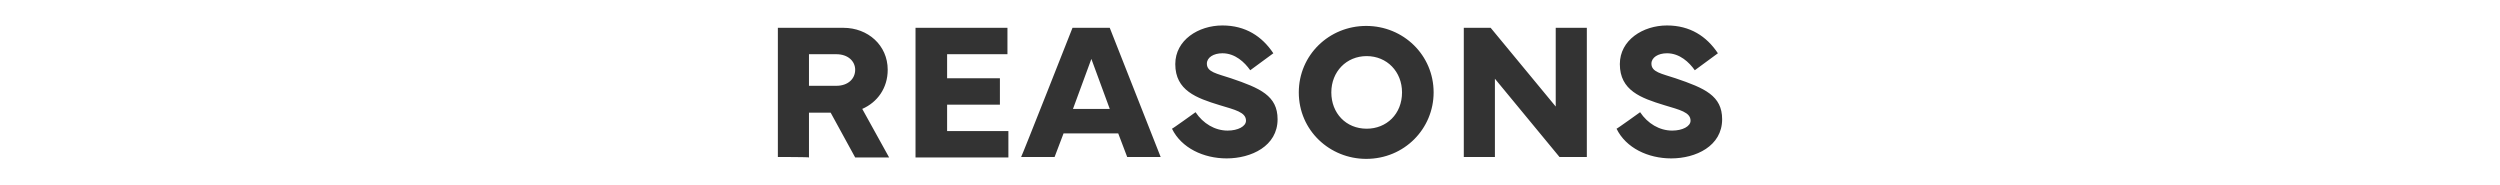 <svg xmlns="http://www.w3.org/2000/svg" viewBox="0 0 530.3 39.2"><path d="M165 33.3V5.9h13.9c5.2 0 9.4 3.7 9.4 8.9 0 3.9-2.2 6.9-5.4 8.3l5.7 10.3h-7.2l-5.2-9.5h-4.6v9.5c0-.1-6.6-.1-6.6-.1zm6.6-15.1h5.8c2.5 0 4-1.5 4-3.4 0-1.8-1.5-3.3-4-3.3h-5.8v6.7zm22.6-12.3h19.5v5.6h-12.8v5.1h11.2v5.6h-11.2v5.6h13v5.6h-19.7V5.9zm33.3 0h7.9l10.8 27.4h-7.1l-1.9-5h-11.6l-1.9 5h-7.1c.1 0 10.9-27.4 10.9-27.4zm.1 17.2h7.8l-3.9-10.6-3.9 10.6zm26 .7c1.6 2.4 4.1 3.9 6.8 3.9 2.2 0 3.9-.9 3.9-2.1 0-1.8-2.3-2.3-5.6-3.3-4.9-1.5-9.4-3.1-9.4-8.7 0-5.1 4.9-8.2 10-8.2 4.9 0 8.4 2.3 10.8 5.9l-4.9 3.6c-1.2-1.7-3.2-3.6-5.9-3.6-1.9 0-3.3.9-3.3 2.2 0 1.8 2.1 2.1 5.1 3.1 6.2 2.1 9.9 3.7 9.9 8.7 0 5.7-5.6 8.3-10.8 8.3-4.9 0-9.6-2.2-11.6-6.3 0 .1 5-3.5 5-3.5zm21.9-4.2c0-7.9 6.4-14.1 14.3-14.1s14.3 6.2 14.3 14.1c0 7.7-6.2 14.1-14.3 14.1-7.7 0-14.3-6-14.3-14.1zm6.9 0c0 4.4 3.1 7.7 7.5 7.7 4.2 0 7.5-3.1 7.5-7.7 0-4.4-3.2-7.7-7.5-7.7s-7.5 3.3-7.5 7.7zm28.1 13.7V5.9h5.7L330 22.6V5.9h6.6v27.4h-5.8l-13.7-16.6v16.6h-6.6zm37.4-9.5c1.6 2.4 4.1 3.9 6.8 3.9 2.2 0 3.9-.9 3.9-2.1 0-1.8-2.3-2.3-5.6-3.3-4.9-1.5-9.4-3.1-9.4-8.7 0-5.1 4.9-8.2 10-8.2 4.9 0 8.4 2.3 10.8 5.9l-4.9 3.6c-1.2-1.7-3.2-3.6-5.9-3.6-1.9 0-3.3.9-3.3 2.2 0 1.8 2.1 2.1 5.1 3.1 6.2 2.1 9.9 3.7 9.9 8.7 0 5.7-5.6 8.3-10.8 8.3-4.9 0-9.6-2.2-11.6-6.3 0 .1 5-3.5 5-3.5z" fill="#333"/></svg>
